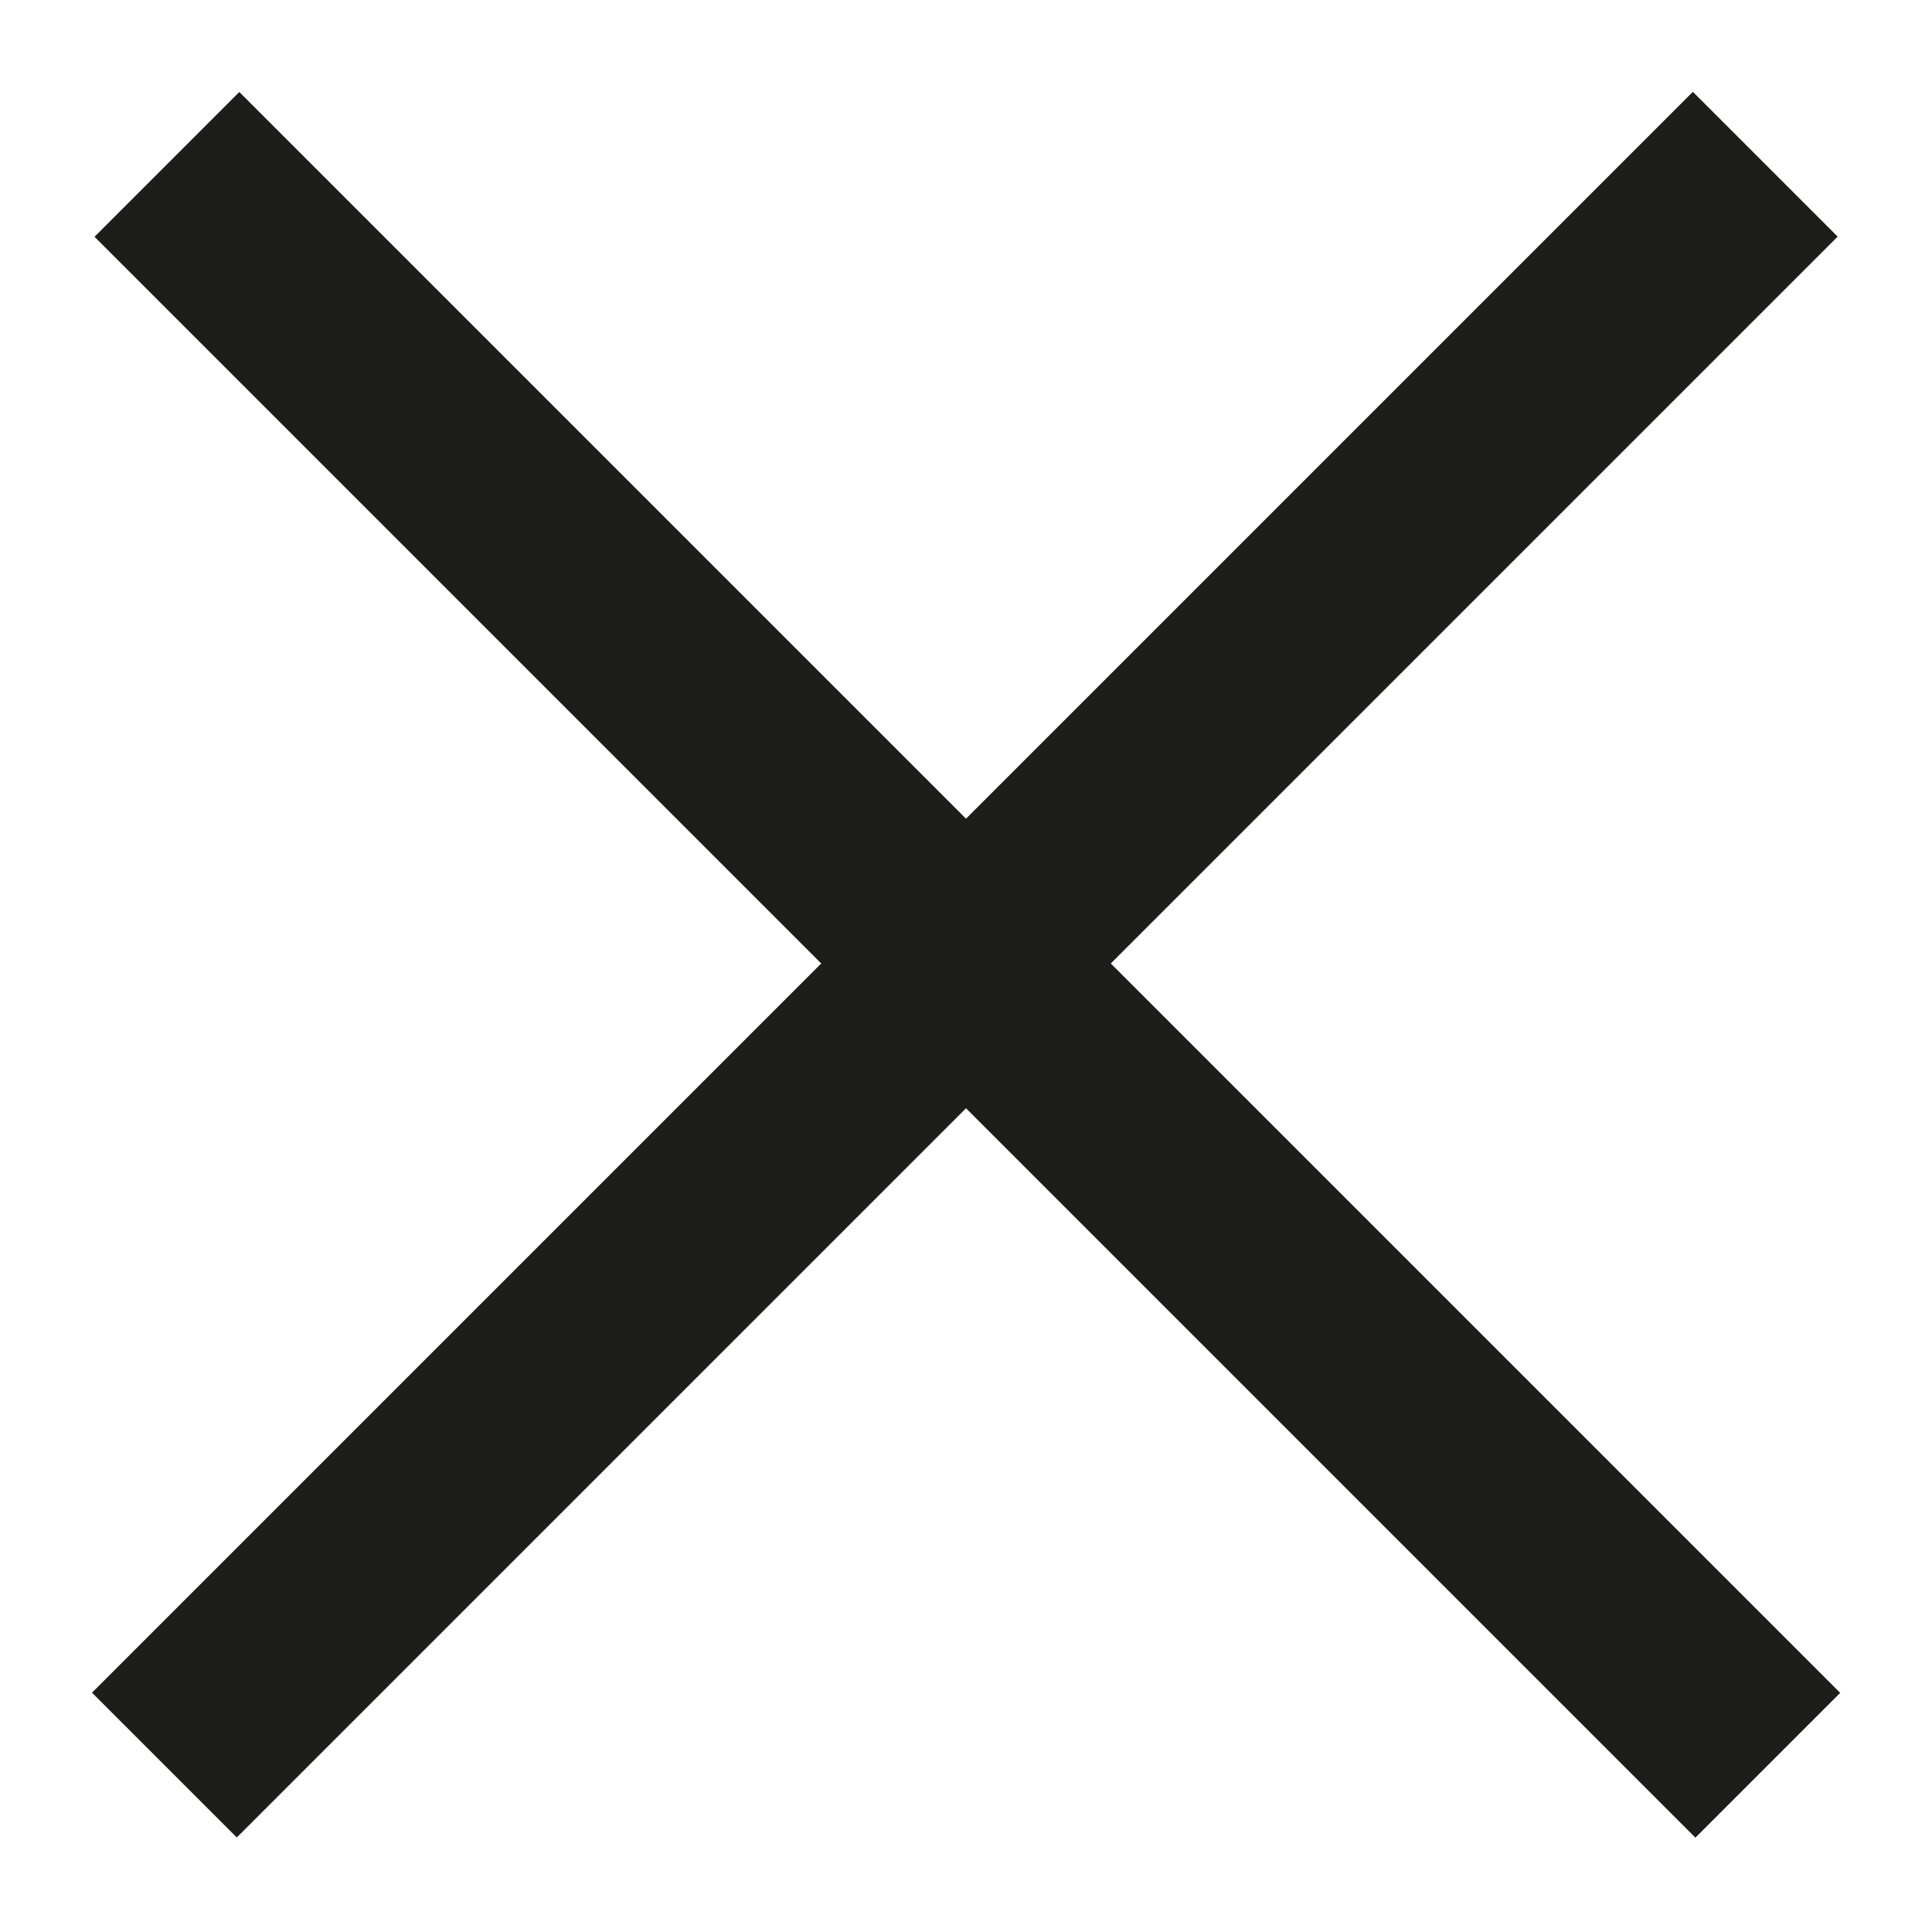 <?xml version="1.0" encoding="utf-8"?>
<!-- Generator: Adobe Illustrator 19.0.0, SVG Export Plug-In . SVG Version: 6.00 Build 0)  -->
<svg version="1.1" id="Layer_1" xmlns="http://www.w3.org/2000/svg" xmlns:xlink="http://www.w3.org/1999/xlink" x="0px" y="0px"
	 viewBox="0 0 50 50" style="enable-background:new 0 0 50 50;" xml:space="preserve">
<style type="text/css">
	.close-fill{fill: #1D1D1B;}
	.blue .close-fill { fill: #ffffff }
</style>
<g id="XMLID_108_">
	
		<rect id="XMLID_110_" x="-4.3" y="22.4" transform="matrix(-0.707 -0.707 0.707 -0.707 25 60.355)" class="close-fill" width="58.6" height="5.3"/>
	
		<rect id="XMLID_109_" x="-4.3" y="22.4" transform="matrix(-0.707 0.707 -0.707 -0.707 60.355 25)" class="close-fill" width="58.6" height="5.3"/>
</g>
</svg>
